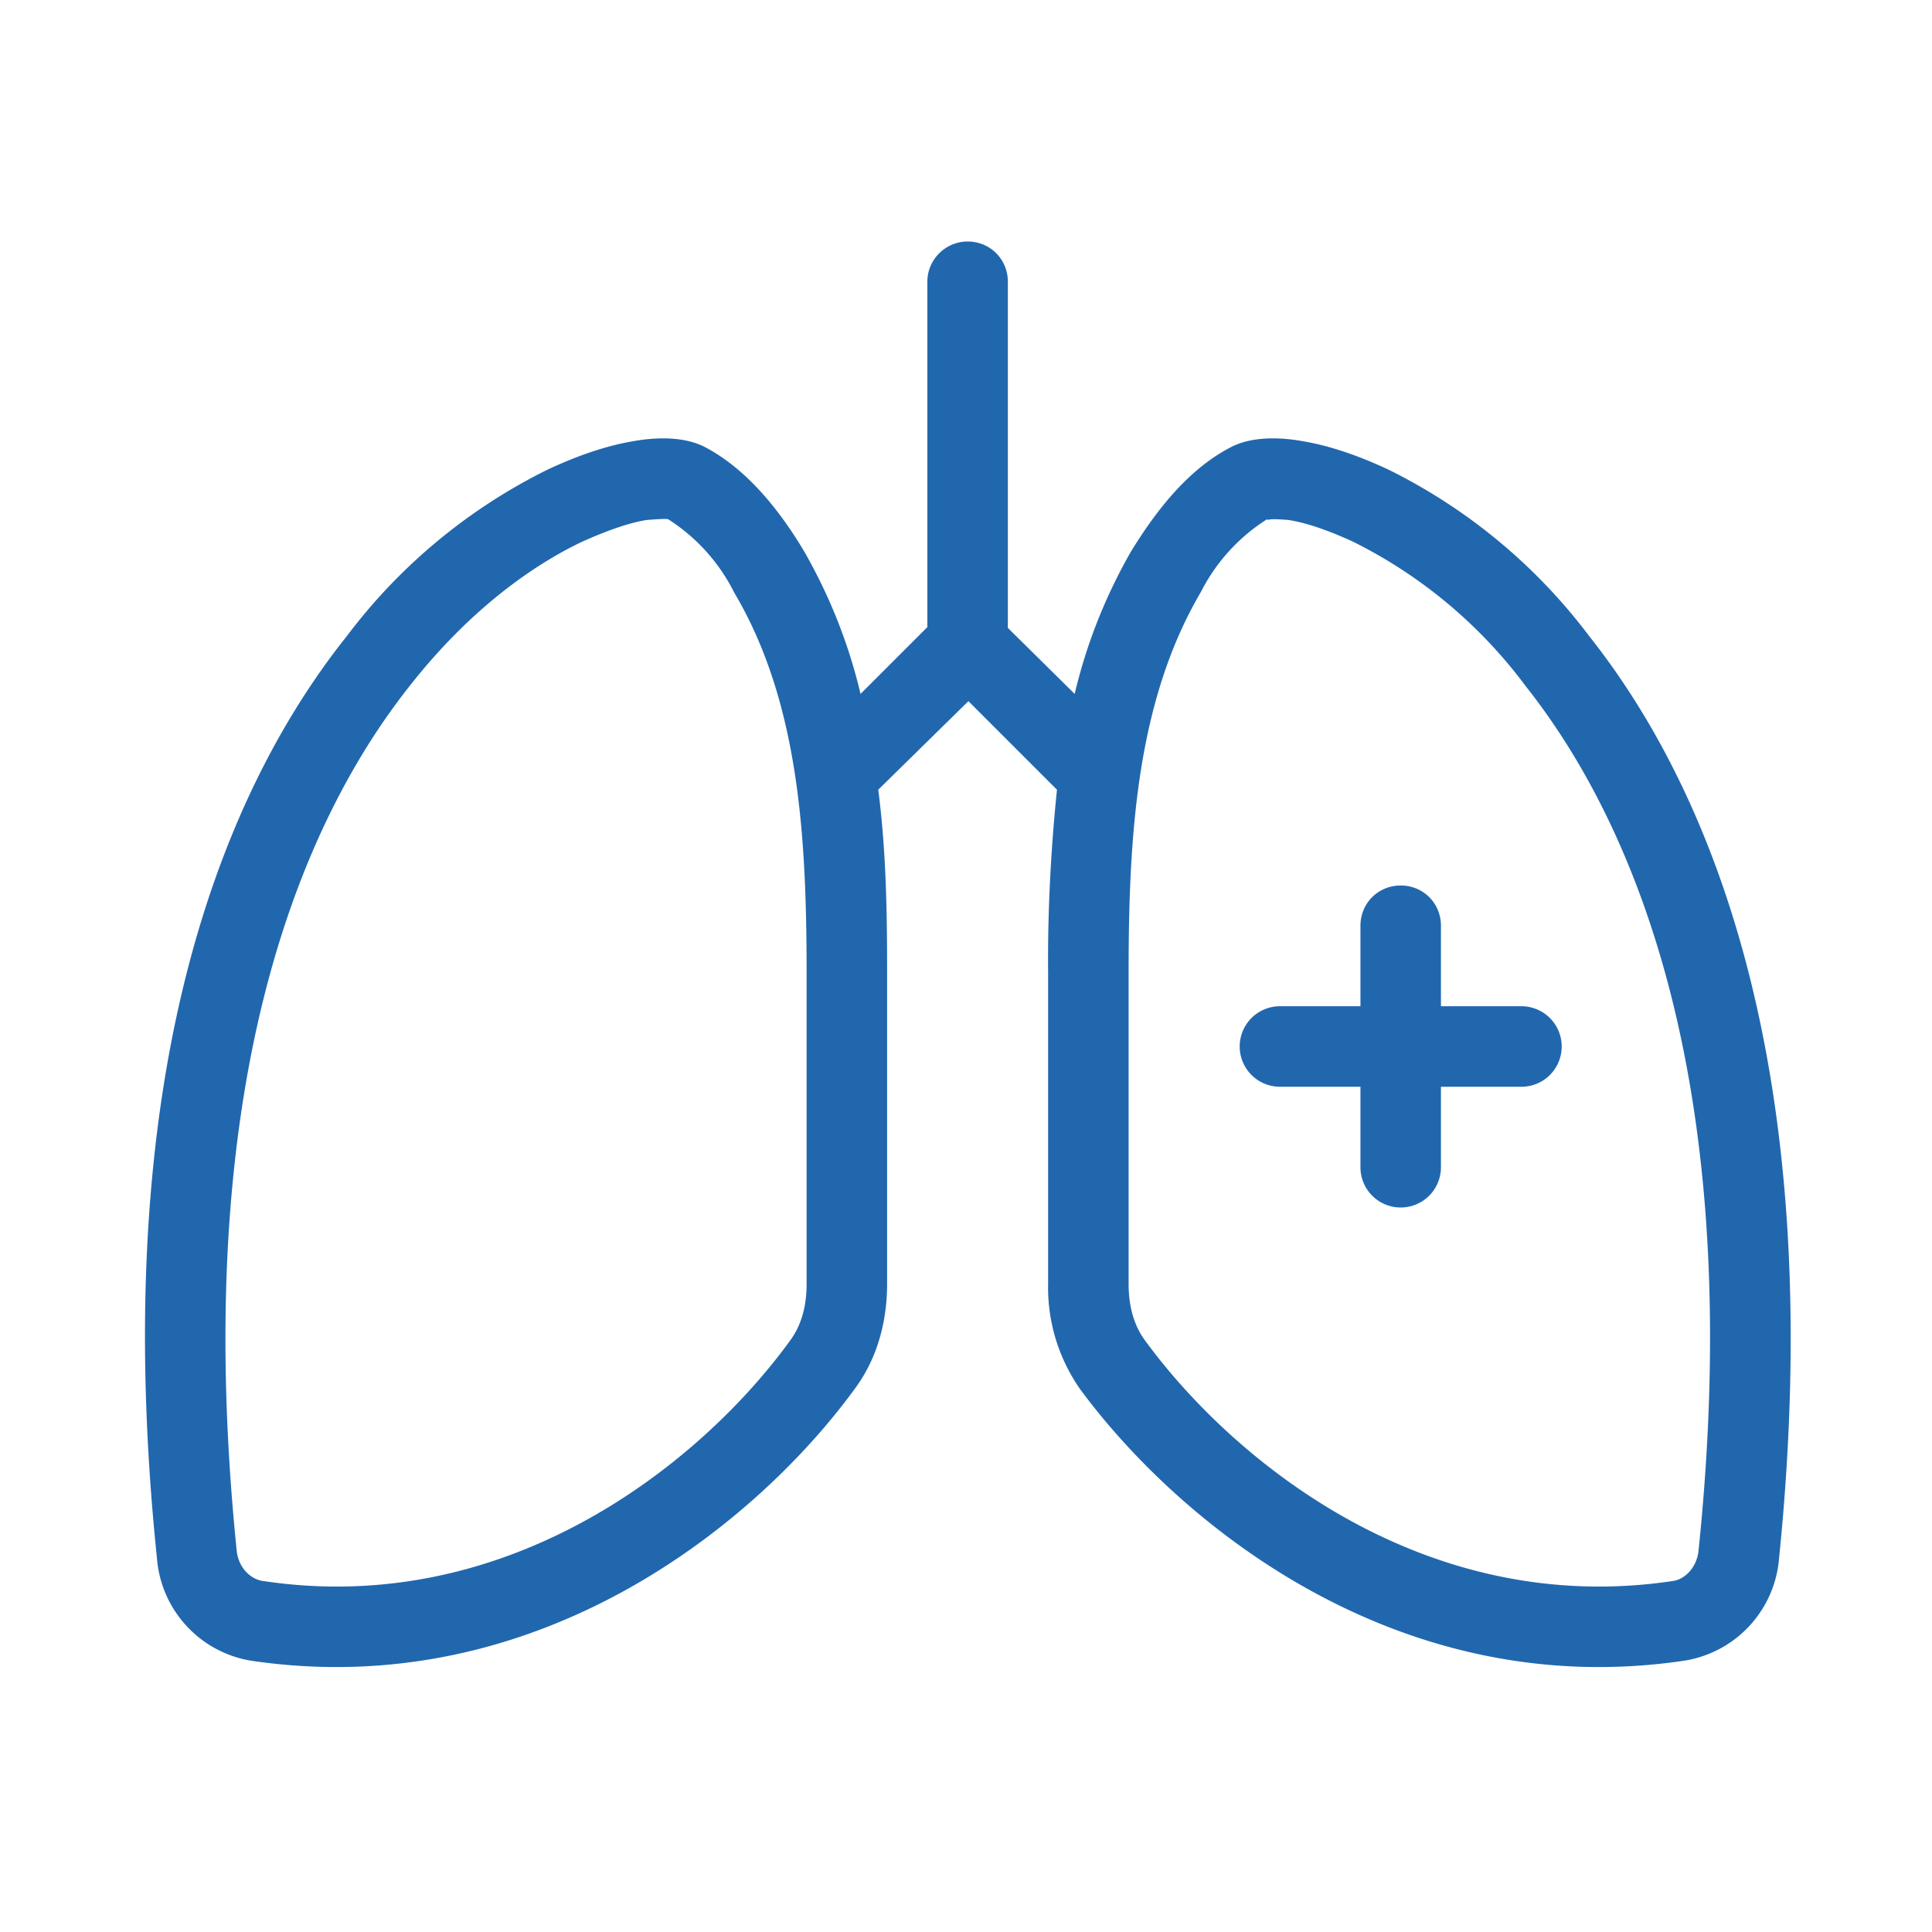 <svg xmlns="http://www.w3.org/2000/svg" width="24" height="24" fill="none"><path fill="#2167ae" d="M12.02 3c.28 0 .5.22.5.5v4.3l.83.82q.22-.93.7-1.77c.32-.52.72-1.03 1.25-1.3.26-.13.6-.12.88-.07q.48.08 1.06.35a7 7 0 0 1 2.5 2.07c1.65 2.08 2.95 5.66 2.36 11.46a1.4 1.4 0 0 1-1.18 1.27c-3.58.53-6.29-1.73-7.5-3.37a2.2 2.2 0 0 1-.4-1.31v-3.86q-.01-1.1.11-2.28l-1.1-1.1-1.12 1.1c.1.77.11 1.55.11 2.28v3.86c0 .44-.11.91-.4 1.3-1.2 1.65-3.92 3.91-7.5 3.38a1.4 1.4 0 0 1-1.17-1.27c-.6-5.8.7-9.38 2.36-11.46a7 7 0 0 1 2.5-2.07q.58-.27 1.06-.35c.28-.05.62-.06.88.07.52.27.93.78 1.24 1.3q.48.84.7 1.77l.83-.83V3.5c0-.28.23-.5.5-.5M8.3 6.45q-.03-.01-.27.01-.31.05-.8.27c-.63.3-1.41.86-2.14 1.79-1.45 1.83-2.72 5.13-2.15 10.74.02.21.17.36.33.38 3.06.46 5.45-1.48 6.54-2.98q.21-.28.21-.71v-3.86c0-1.72-.1-3.38-.9-4.73a2.3 2.3 0 0 0-.82-.91m7.44 0a2.3 2.3 0 0 0-.82.9c-.8 1.36-.9 3.02-.9 4.74v3.86q0 .43.21.71c1.1 1.5 3.48 3.44 6.55 2.98.15-.02.3-.17.32-.38.58-5.6-.7-8.91-2.15-10.74a6 6 0 0 0-2.14-1.79q-.48-.22-.8-.27-.23-.02-.26 0zM17.4 11c.28 0 .5.22.5.5v1h1a.5.5 0 0 1 0 1h-1v1a.5.5 0 0 1-1 0v-1h-1a.5.5 0 0 1 0-1h1v-1c0-.28.22-.5.5-.5"/></svg>